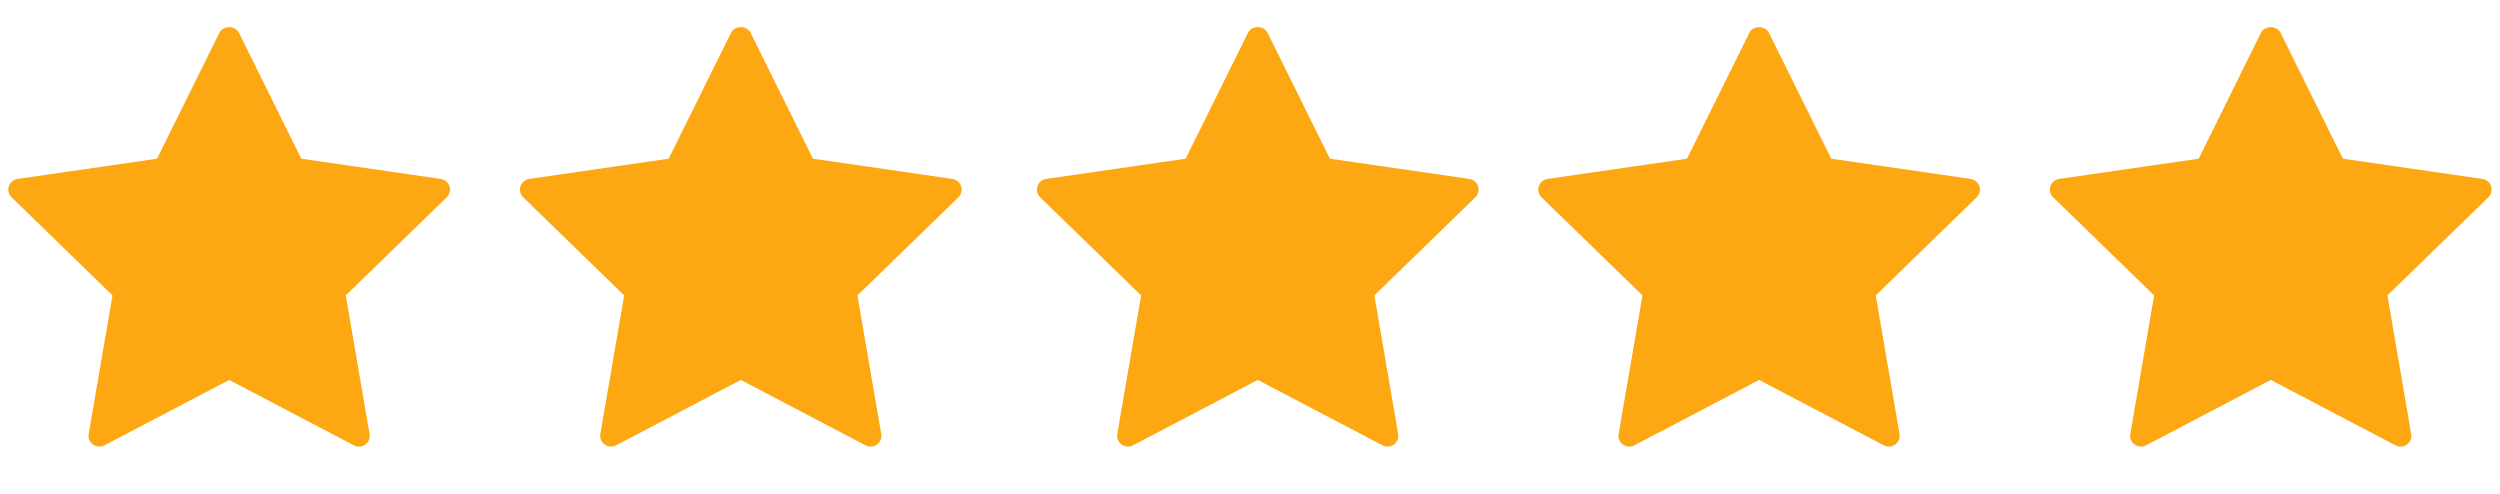 <svg width="86" height="17" viewBox="0 0 86 17" fill="none" xmlns="http://www.w3.org/2000/svg">
<g clip-path="url(#clip0_492_2041)">
<path d="M15.162 6.155L10.364 5.459L8.217 1.123C8.091 0.871 7.673 0.871 7.55 1.123L5.402 5.459L0.604 6.155C0.464 6.176 0.347 6.274 0.304 6.408C0.26 6.543 0.295 6.69 0.399 6.788L3.87 10.162L3.051 14.929C3.026 15.068 3.083 15.209 3.198 15.291C3.313 15.374 3.465 15.385 3.591 15.32L7.883 13.07L12.175 15.32C12.228 15.348 12.287 15.362 12.348 15.362C12.425 15.362 12.501 15.338 12.567 15.291C12.68 15.209 12.737 15.068 12.713 14.929L11.894 10.162L15.366 6.788C15.47 6.69 15.504 6.542 15.463 6.408C15.418 6.274 15.303 6.176 15.162 6.155Z" fill="#FDA712"/>
<path d="M32.762 6.155L27.965 5.459L25.818 1.123C25.693 0.871 25.275 0.871 25.151 1.123L23.002 5.459L18.205 6.155C18.066 6.176 17.949 6.274 17.905 6.408C17.86 6.543 17.897 6.69 18 6.788L21.472 10.162L20.651 14.929C20.629 15.068 20.685 15.209 20.797 15.291C20.915 15.374 21.067 15.385 21.19 15.32L25.484 13.07L29.775 15.32C29.828 15.348 29.888 15.362 29.948 15.362C30.026 15.362 30.103 15.338 30.169 15.291C30.281 15.209 30.339 15.068 30.314 14.929L29.495 10.162L32.969 6.788C33.069 6.69 33.105 6.542 33.063 6.408C33.02 6.274 32.904 6.176 32.762 6.155Z" fill="#FDA712"/>
<path d="M50.545 6.155L45.748 5.459L43.601 1.123C43.476 0.871 43.057 0.871 42.934 1.123L40.786 5.459L35.989 6.155C35.848 6.176 35.731 6.274 35.688 6.408C35.643 6.543 35.678 6.69 35.783 6.788L39.255 10.162L38.434 14.929C38.41 15.068 38.468 15.209 38.582 15.291C38.696 15.374 38.849 15.385 38.974 15.32L43.267 13.07L47.559 15.32C47.611 15.348 47.672 15.362 47.731 15.362C47.808 15.362 47.885 15.338 47.95 15.291C48.063 15.209 48.122 15.068 48.097 14.929L47.278 10.162L50.751 6.788C50.852 6.69 50.889 6.542 50.845 6.408C50.803 6.274 50.686 6.176 50.545 6.155Z" fill="#FDA712"/>
<path d="M67.794 6.155L62.995 5.459L60.848 1.123C60.721 0.871 60.304 0.871 60.181 1.123L58.034 5.459L53.235 6.155C53.094 6.176 52.98 6.274 52.934 6.408C52.89 6.543 52.925 6.69 53.028 6.788L56.501 10.162L55.681 14.929C55.657 15.068 55.714 15.209 55.828 15.291C55.943 15.374 56.096 15.385 56.221 15.32L60.513 13.07L64.804 15.32C64.859 15.348 64.918 15.362 64.979 15.362C65.055 15.362 65.131 15.338 65.197 15.291C65.31 15.209 65.367 15.068 65.344 14.929L64.525 10.162L67.997 6.788C68.098 6.69 68.134 6.542 68.091 6.408C68.049 6.274 67.932 6.176 67.794 6.155Z" fill="#FDA712"/>
<path d="M85.695 6.408C85.651 6.274 85.532 6.176 85.394 6.155L80.595 5.459L78.448 1.123C78.323 0.871 77.906 0.871 77.78 1.123L75.635 5.459L70.836 6.155C70.696 6.176 70.579 6.274 70.535 6.408C70.491 6.543 70.527 6.69 70.63 6.788L74.102 10.162L73.283 14.929C73.259 15.068 73.315 15.209 73.431 15.291C73.545 15.374 73.698 15.385 73.823 15.32L78.114 13.07L82.407 15.32C82.46 15.348 82.519 15.362 82.579 15.362C82.657 15.362 82.733 15.338 82.8 15.291C82.912 15.209 82.969 15.068 82.945 14.929L82.127 10.162L85.599 6.788C85.702 6.69 85.737 6.543 85.695 6.408Z" fill="#FDA712"/>
</g>
<defs>
<clipPath id="clip0_492_2041">
<rect width="86" height="16" fill="white" transform="translate(0 0.262)"/>
</clipPath>
</defs>
</svg>
